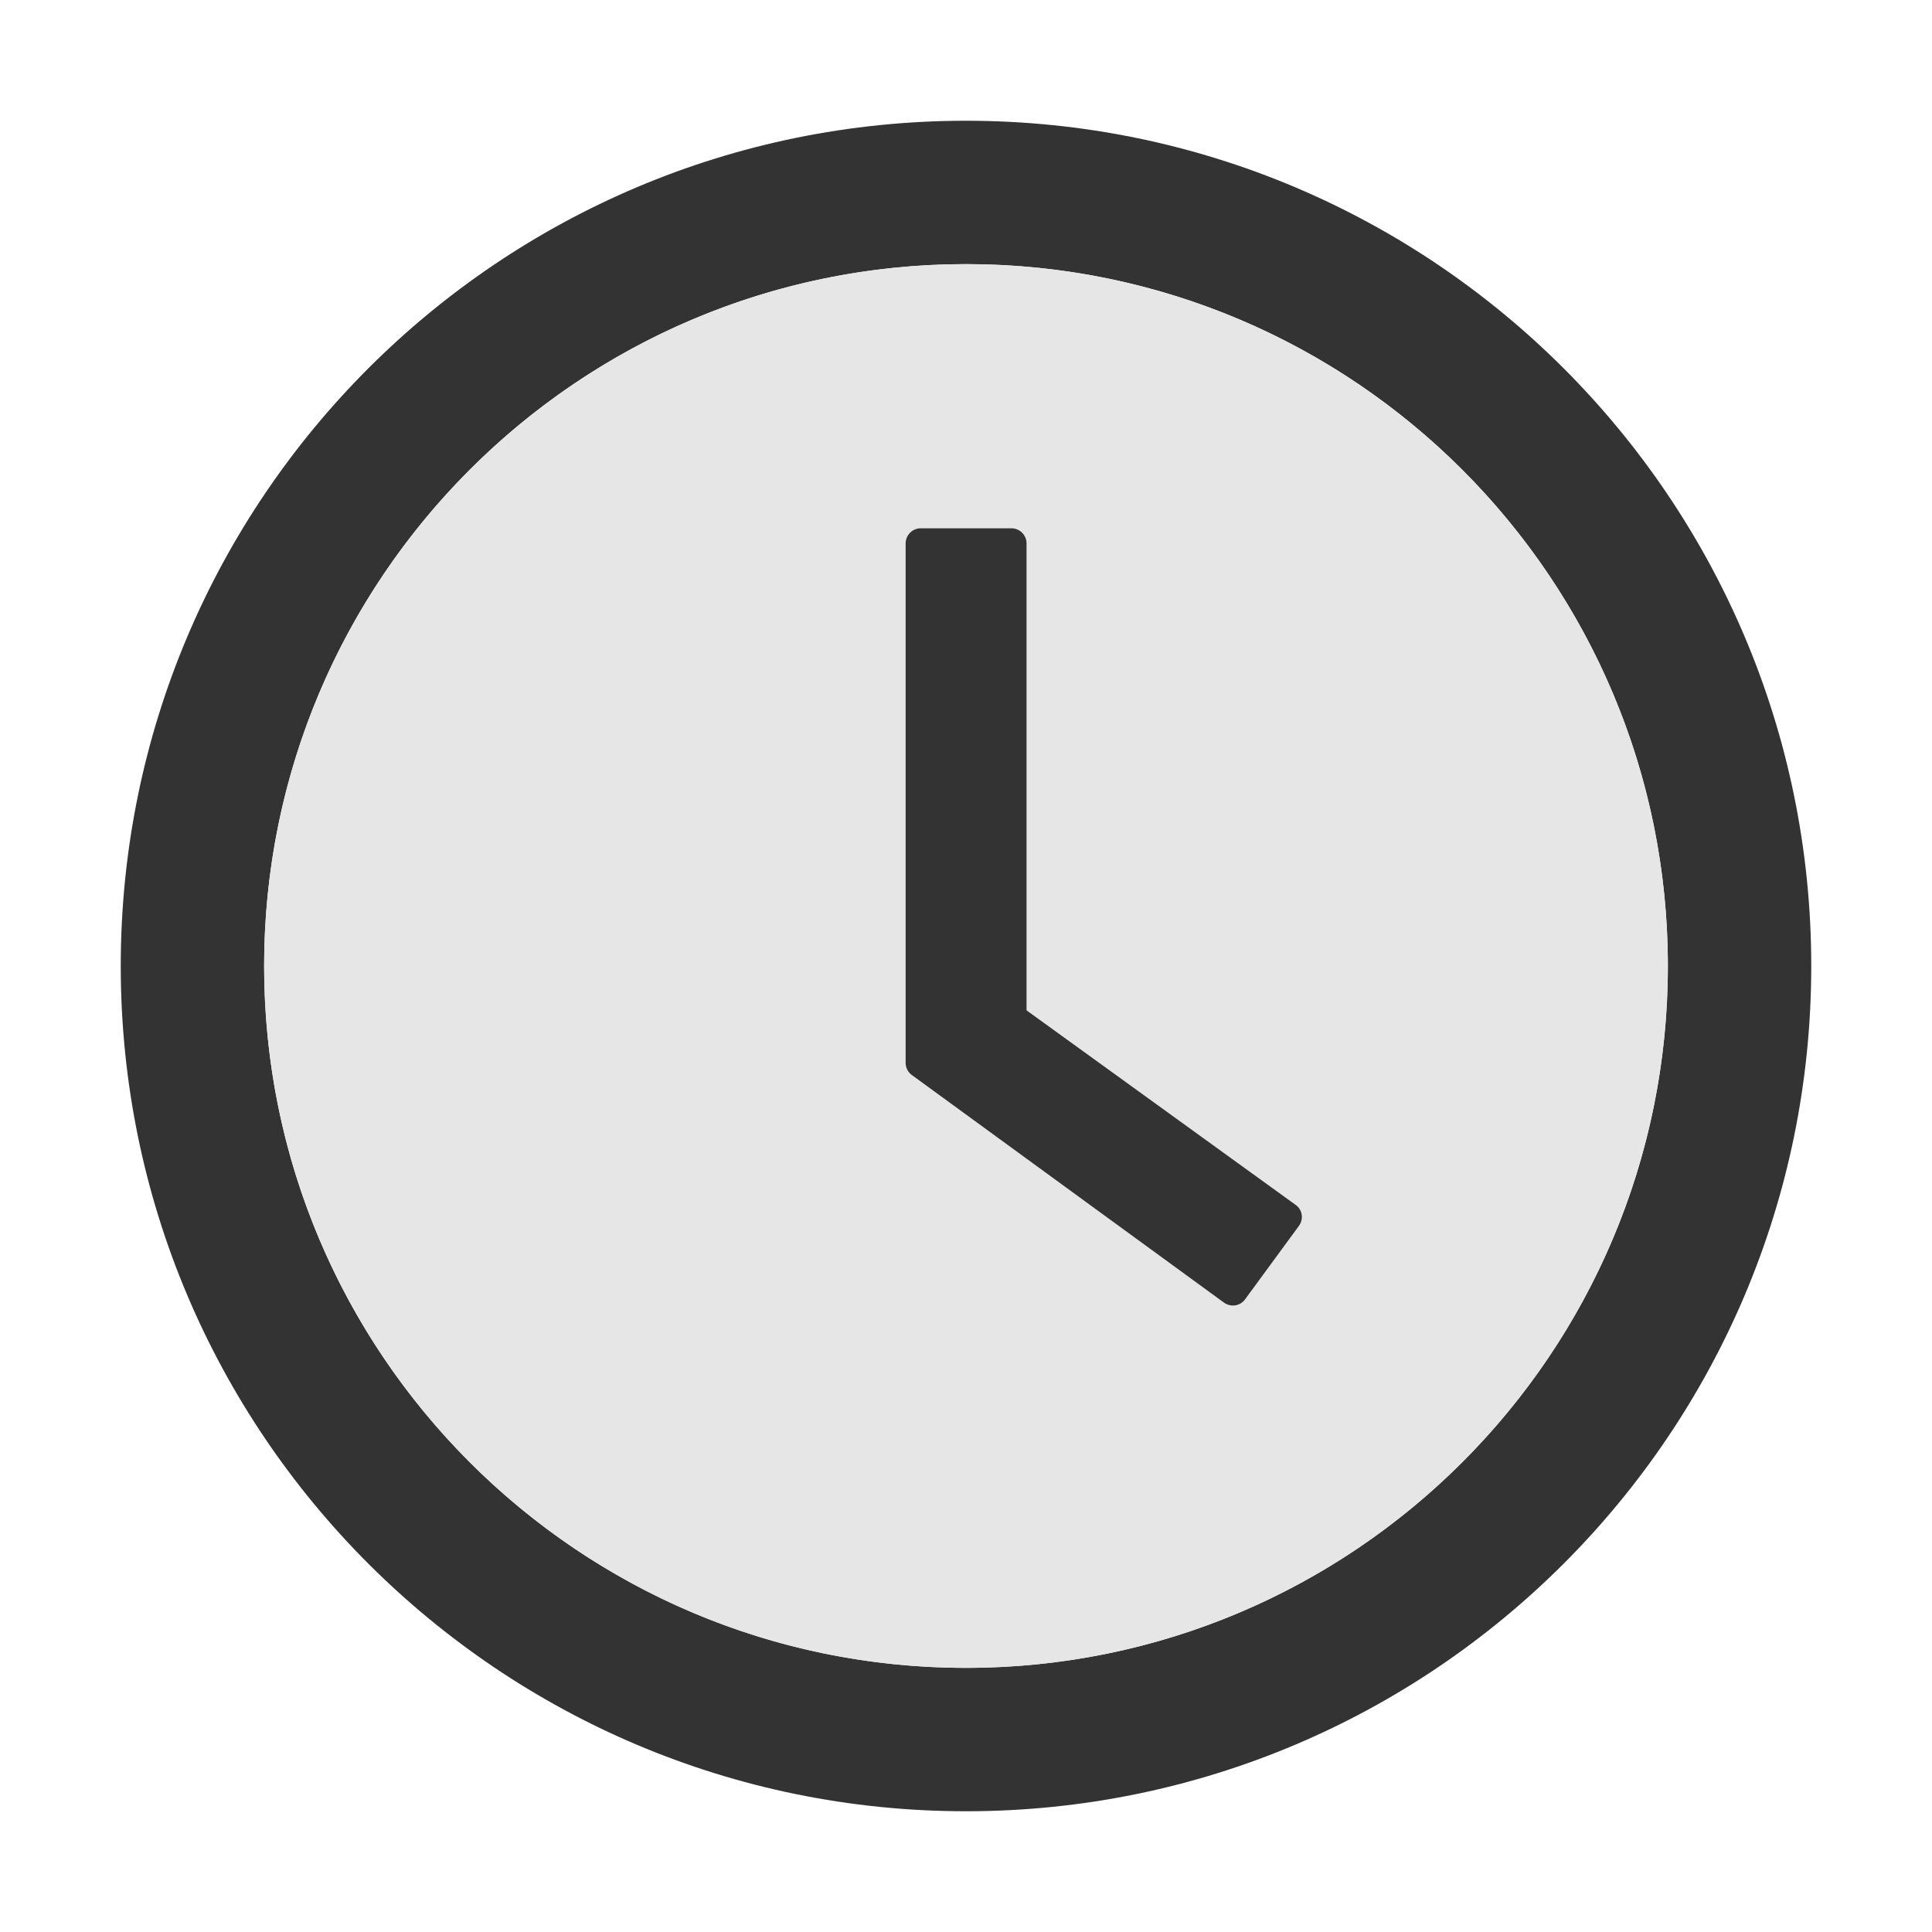 <?xml version="1.0" standalone="no"?>
<svg xmlns="http://www.w3.org/2000/svg" viewBox="0 0 1024 1024">
  <path fill="#333" d="M512 64C264.6 64 64 264.6 64 512s200.6 448 448 448 448-200.6 448-448S759.4 64 512 64zm0 820c-205.4 0-372-166.6-372-372s166.6-372 372-372 372 166.6 372 372-166.6 372-372 372z"/>
  <path fill="#E6E6E6" d="M512 140c-205.4 0-372 166.6-372 372s166.6 372 372 372 372-166.6 372-372-166.6-372-372-372zm176.5 509.7l-28.6 39a7.99 7.99 0 0 1-11.2 1.7L483.3 569.8a7.92 7.92 0 0 1-3.3-6.5V288c0-4.4 3.6-8 8-8h48.1c4.4 0 8 3.6 8 8v247.5l142.6 103.1c3.6 2.5 4.4 7.5 1.8 11.1z"/>
  <path fill="#333" d="M686.7 638.6L544.1 535.5V288c0-4.4-3.6-8-8-8H488c-4.4 0-8 3.6-8 8v275.3c0 2.6 1.2 5 3.3 6.5l165.4 120.6c3.6 2.6 8.6 1.9 11.2-1.7l28.6-39c2.6-3.6 1.8-8.6-1.8-11.1z"/>
</svg>

